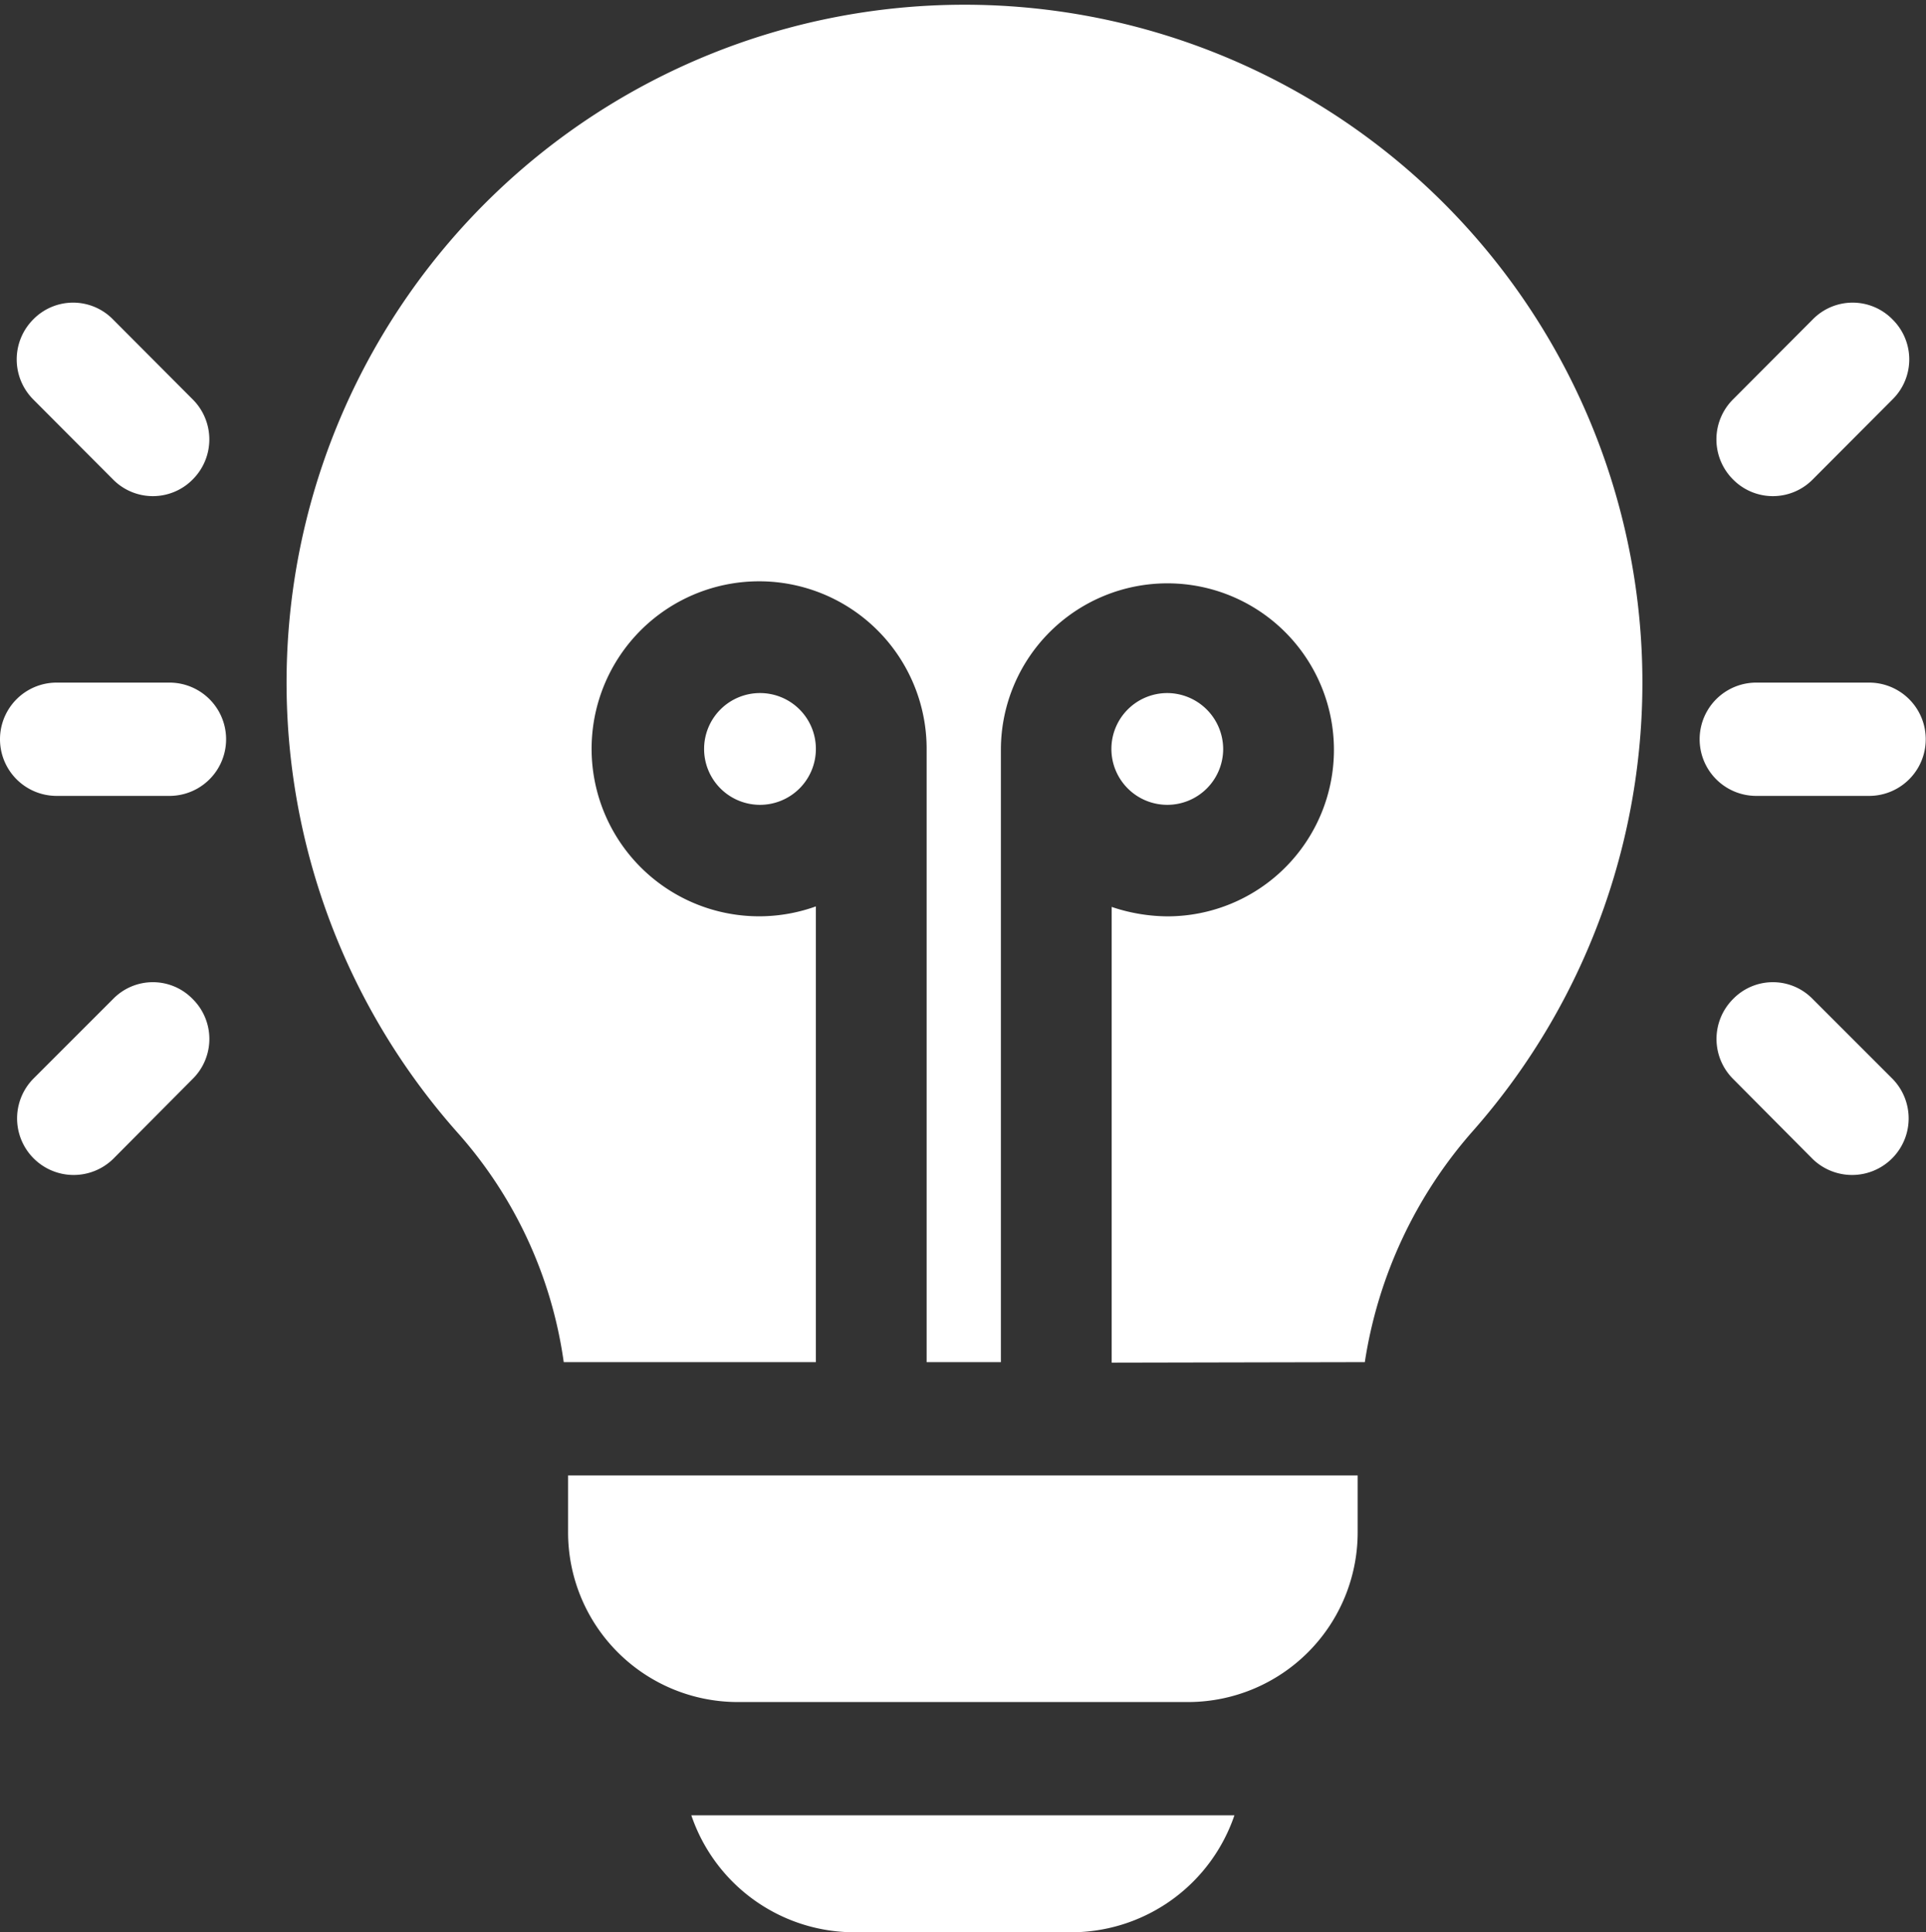 <svg xmlns="http://www.w3.org/2000/svg" width="75.47" height="75.72" viewBox="0 0 75.47 75.72">
  <rect x="0" y="0" width="75.47" height="75.72" fill="#333333" stroke="none"/>
<defs>
    <style>
      .cls-1 {
        fill: #fff;
        fill-rule: evenodd;
      }
    </style>
  </defs>
  <path id="ic-curriculum" class="cls-1" d="M1184.33,2861.31h-4.42a2.22,2.22,0,0,0,0,4.44h4.42A2.22,2.22,0,0,0,1184.33,2861.31Zm0.91-11.1-3.12-3.13a2.185,2.185,0,0,0-3.13,0,2.221,2.221,0,0,0,0,3.13l3.13,3.14a2.191,2.191,0,0,0,3.12,0A2.215,2.215,0,0,0,1185.24,2850.21Zm0,23.5a2.174,2.174,0,0,0-3.12,0l-3.13,3.13a2.217,2.217,0,0,0,3.13,3.14l3.12-3.14A2.2,2.2,0,0,0,1185.24,2873.71Zm65.69-12.4h-4.42a2.22,2.22,0,0,0,0,4.44h4.42A2.22,2.22,0,0,0,1250.93,2861.31Zm0.92-14.23a2.185,2.185,0,0,0-3.13,0l-3.12,3.13a2.215,2.215,0,0,0,0,3.14,2.191,2.191,0,0,0,3.12,0l3.13-3.14A2.2,2.2,0,0,0,1251.85,2847.08Zm0,29.76-3.13-3.13a2.174,2.174,0,0,0-3.12,0,2.212,2.212,0,0,0,0,3.13l3.12,3.14A2.217,2.217,0,0,0,1251.85,2876.84Zm-20.68,11.1a17.76,17.76,0,0,1,4.28-9.11,26.564,26.564,0,1,0-39.81.14,17.07,17.07,0,0,1,4.14,8.97h9.88v-17.86a6.564,6.564,0,1,1,4.34-6.18v24.04h2.91v-24.03a6.525,6.525,0,1,1,6.53,6.56,6.94,6.94,0,0,1-2.19-.37v17.86Zm-31.22,4.44v2.22a6.651,6.651,0,0,0,6.63,6.66h17.68a6.651,6.651,0,0,0,6.63-6.66v-2.22h-30.94Zm4.83,13.32a6.75,6.75,0,0,0,6.22,4.58h8.84a6.76,6.76,0,0,0,6.22-4.58h-21.28Zm2.7-43.98a2.19,2.19,0,1,0,2.18,2.19A2.187,2.187,0,0,0,1207.48,2861.72Zm15.96,0a2.19,2.19,0,1,0,2.18,2.19A2.2,2.2,0,0,0,1223.44,2861.72Z" transform="translate(-1177.69 -2834.56)"/>
</svg>
